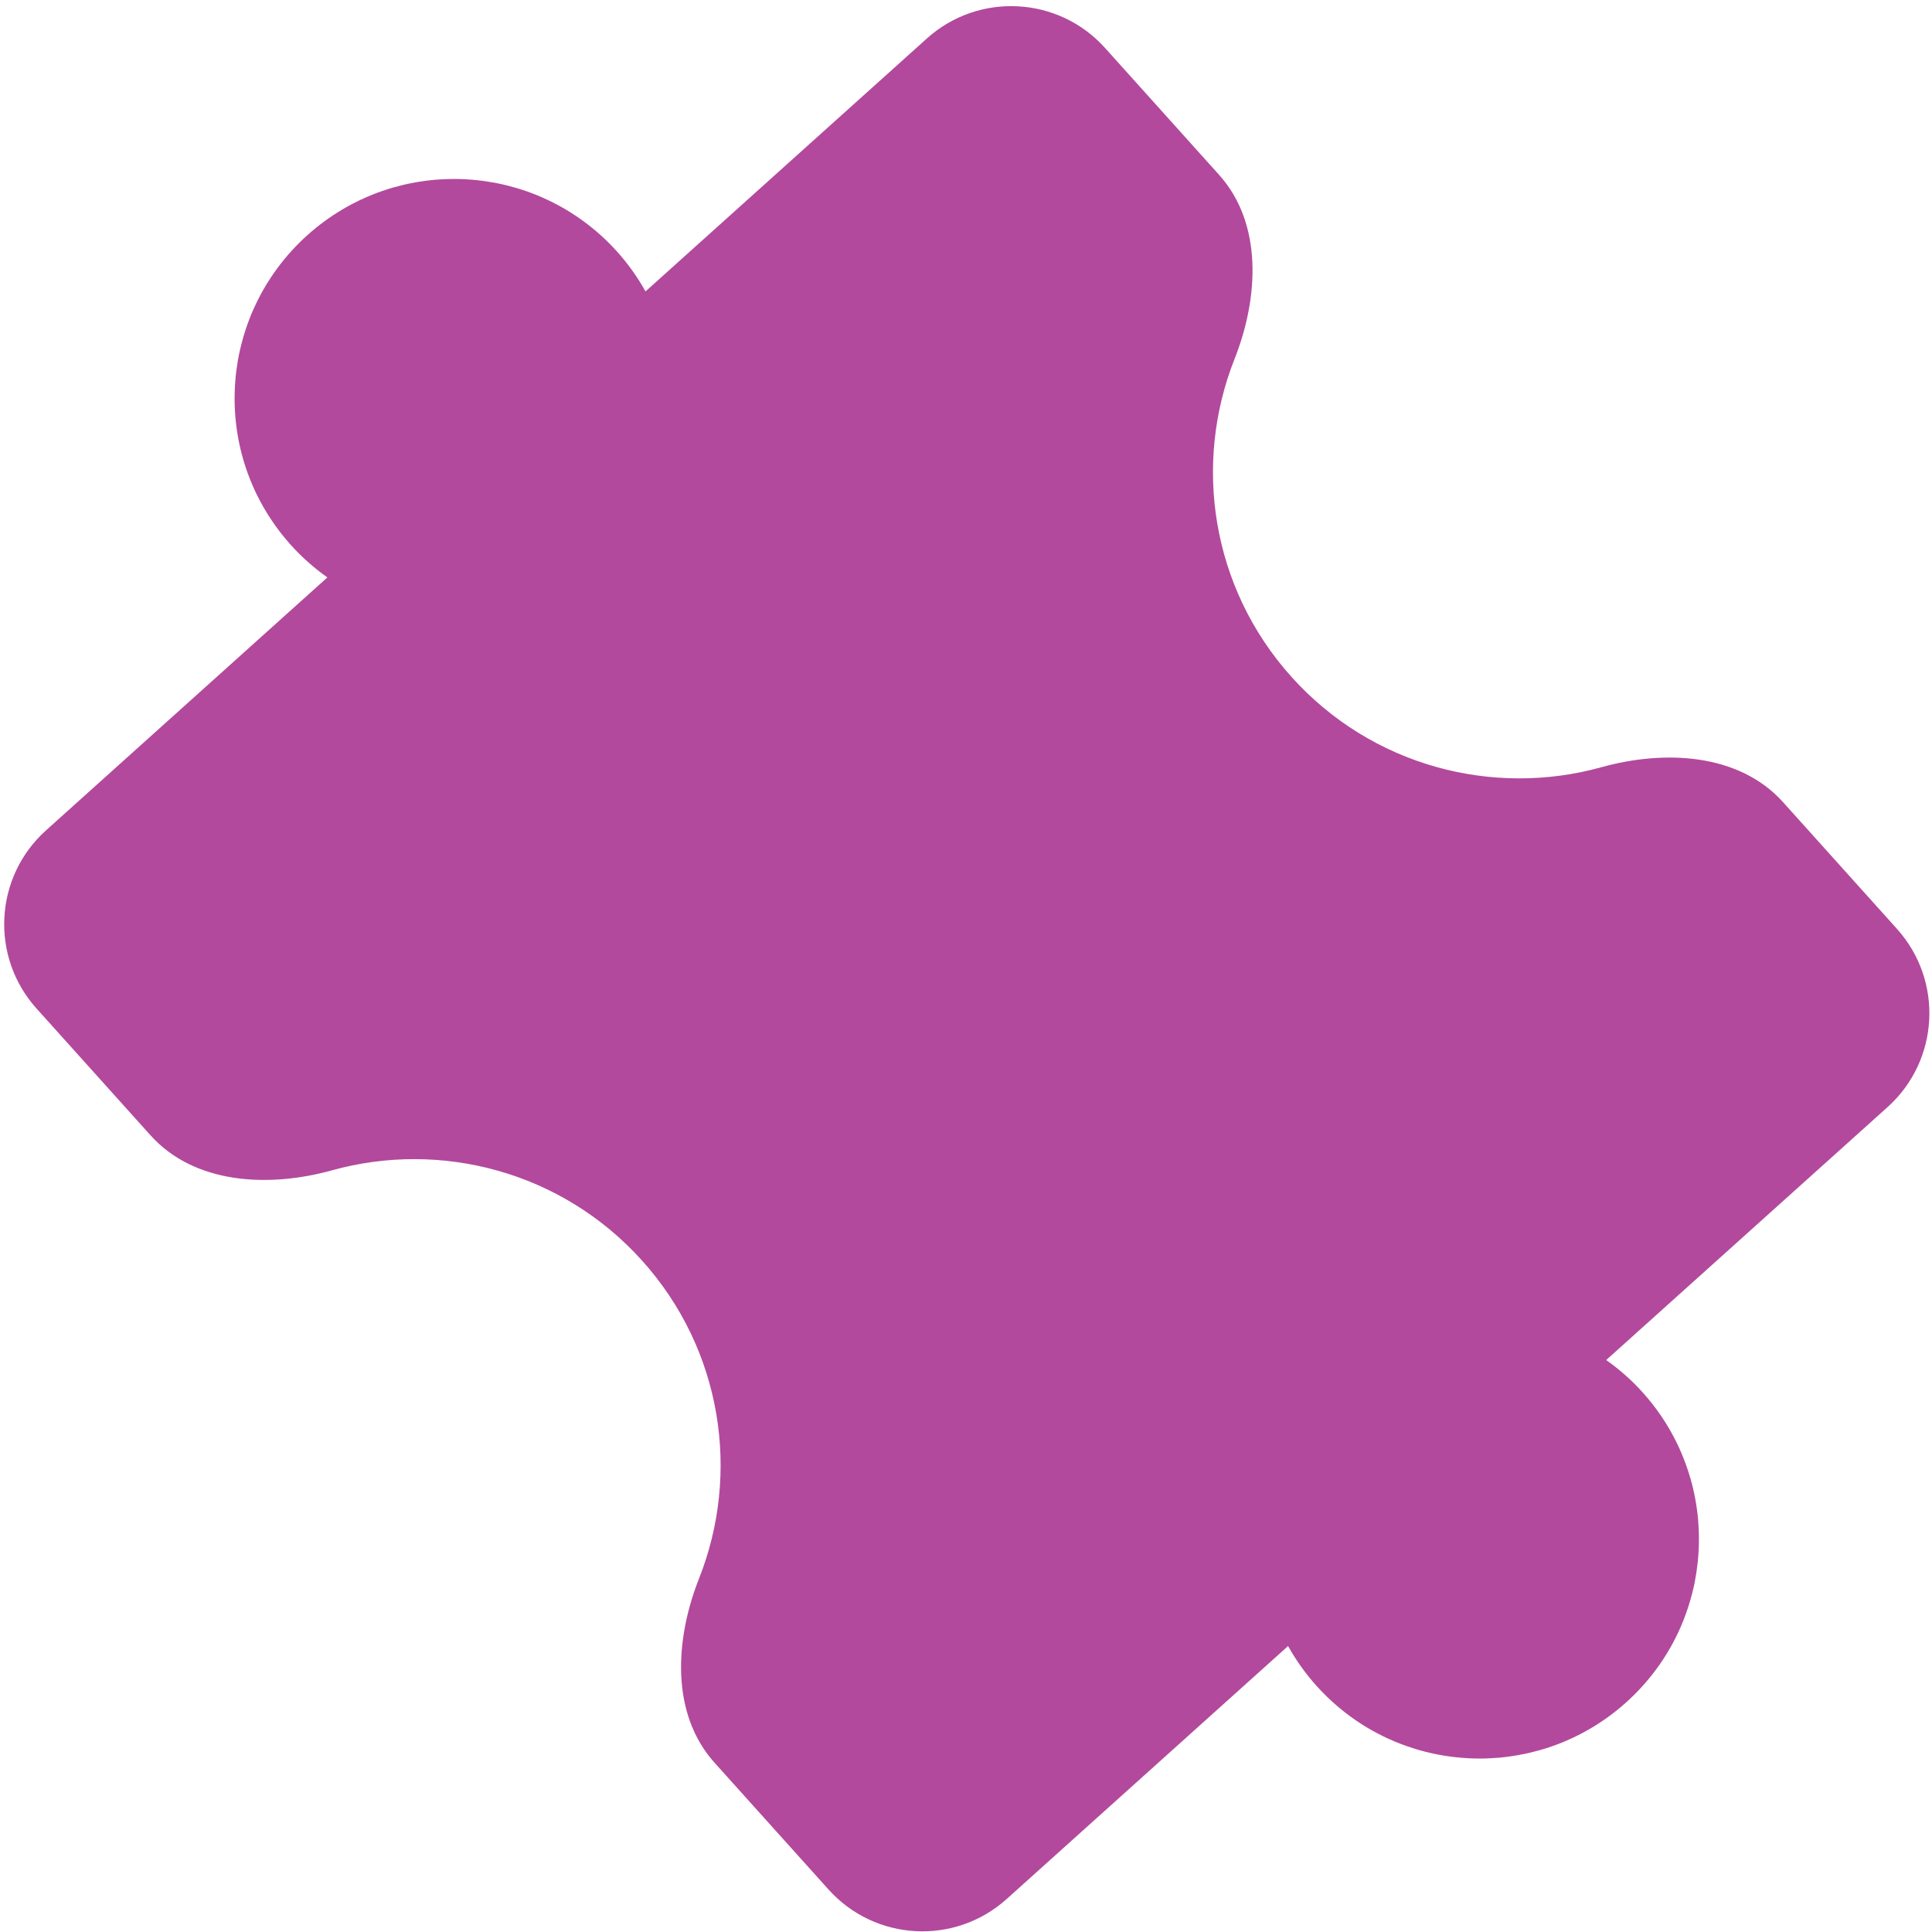 <?xml version="1.0" encoding="UTF-8"?> <svg xmlns="http://www.w3.org/2000/svg" width="310" height="310" viewBox="0 0 310 310" fill="none"><path d="M265.729 267.875C266.082 267.408 266.416 266.928 266.736 266.443C266.976 266.079 267.212 265.71 267.44 265.341C267.667 264.972 267.882 264.598 268.097 264.224C268.236 263.976 268.375 263.72 268.51 263.467C268.779 262.961 269.036 262.451 269.276 261.931C269.394 261.669 269.511 261.407 269.634 261.149C269.978 260.371 270.289 259.573 270.57 258.77C270.666 258.503 270.758 258.232 270.846 257.964C270.847 257.962 270.848 257.961 270.849 257.96V257.96C270.851 257.958 270.852 257.957 270.852 257.955C270.981 257.551 271.106 257.152 271.224 256.743C271.336 256.338 271.448 255.932 271.553 255.518C271.695 254.971 271.819 254.415 271.931 253.862C272.034 253.309 272.129 252.756 272.214 252.201C272.377 251.084 272.494 249.96 272.553 248.838C272.628 247.43 272.621 246.022 272.522 244.614C272.492 244.049 272.443 243.492 272.378 242.935C272.341 242.656 272.309 242.373 272.267 242.089C272.194 241.533 272.102 240.977 271.998 240.424C271.998 240.42 271.993 240.416 271.993 240.413V240.413C271.993 240.412 271.993 240.411 271.993 240.411C271.788 239.296 271.526 238.2 271.208 237.105C270.804 235.741 270.322 234.39 269.756 233.065C269.528 232.538 269.292 232.01 269.034 231.494C267.636 228.631 265.823 225.919 263.586 223.431C261.796 221.439 259.823 219.71 257.723 218.226C257.723 218.226 257.723 218.226 257.721 218.226C257.717 218.226 257.714 218.224 257.711 218.221V218.221C257.71 218.22 257.71 218.22 257.709 218.219C257.705 218.215 257.706 218.209 257.71 218.206V218.206C257.713 218.203 257.718 218.203 257.719 218.208C257.72 218.215 257.721 218.223 257.723 218.226L302.869 177.641C311.183 170.167 311.863 157.37 304.39 149.056L286.105 128.717C279.046 120.865 267.14 120.276 256.967 123.101C239.556 127.937 220.122 122.954 207.226 108.608C194.326 94.26 191.432 74.407 198.087 57.606C201.976 47.79 202.653 35.889 195.594 28.037L177.306 7.693C169.832 -0.62 157.035 -1.301 148.722 6.173L103.574 46.76C103.577 46.763 103.585 46.764 103.592 46.766C103.597 46.768 103.597 46.773 103.593 46.776V46.776C103.589 46.78 103.584 46.779 103.58 46.776C103.58 46.775 103.579 46.774 103.578 46.773V46.773C103.576 46.77 103.574 46.767 103.574 46.763C103.574 46.76 103.574 46.76 103.574 46.76C102.317 44.511 100.816 42.374 99.021 40.378C96.785 37.891 94.28 35.8 91.582 34.106C91.096 33.795 90.596 33.504 90.096 33.222C88.838 32.518 87.546 31.895 86.233 31.349C85.178 30.917 84.115 30.54 83.029 30.218C83.028 30.218 83.027 30.218 83.027 30.218V30.218C83.023 30.217 83.02 30.212 83.017 30.211C82.473 30.053 81.93 29.903 81.389 29.767C81.112 29.696 80.833 29.634 80.56 29.567C80.012 29.443 79.463 29.336 78.906 29.246C77.516 28.998 76.117 28.842 74.709 28.767C73.587 28.707 72.456 28.703 71.332 28.752C70.768 28.773 70.211 28.813 69.65 28.857C69.285 28.889 68.919 28.93 68.557 28.976C68.357 29 68.16 29.029 67.964 29.057C67.541 29.117 67.122 29.181 66.707 29.25C66.293 29.328 65.879 29.404 65.465 29.491C65.464 29.491 65.457 29.494 65.456 29.495V29.495C65.456 29.495 65.456 29.496 65.455 29.496C65.179 29.555 64.899 29.617 64.623 29.685C64.075 29.816 63.53 29.96 62.98 30.117C62.434 30.279 61.888 30.458 61.346 30.641C60.808 30.829 60.269 31.026 59.737 31.24C59.472 31.347 59.202 31.458 58.94 31.57C58.147 31.913 57.365 32.287 56.59 32.688C56.074 32.955 55.565 33.239 55.06 33.538C53.044 34.716 51.121 36.116 49.32 37.735C47.514 39.358 45.909 41.131 44.523 43.01C44.169 43.476 43.836 43.957 43.516 44.442C43.031 45.165 42.576 45.903 42.155 46.66C42.011 46.912 41.877 47.165 41.742 47.417C41.473 47.923 41.22 48.437 40.977 48.953C40.733 49.468 40.501 49.988 40.282 50.522C40.068 51.052 39.867 51.578 39.678 52.11C39.582 52.376 39.49 52.648 39.402 52.915C39.402 52.917 39.401 52.919 39.399 52.92V52.92C39.398 52.921 39.397 52.923 39.396 52.925C39.267 53.328 39.146 53.732 39.025 54.136C38.908 54.546 38.799 54.956 38.699 55.366C38.651 55.558 38.601 55.75 38.556 55.947C38.534 56.024 38.517 56.105 38.5 56.186C38.442 56.469 38.383 56.743 38.321 57.021C38.209 57.574 38.115 58.128 38.038 58.682C37.862 59.794 37.75 60.915 37.695 62.042C37.407 67.383 38.332 72.785 40.493 77.814C40.721 78.342 40.961 78.865 41.215 79.386C42.618 82.245 44.431 84.957 46.667 87.445C48.454 89.432 50.431 91.165 52.53 92.65C52.53 92.65 52.533 92.652 52.536 92.656C52.538 92.657 52.54 92.659 52.543 92.659C52.545 92.66 52.547 92.661 52.548 92.662C52.55 92.663 52.55 92.665 52.548 92.666V92.666C52.546 92.668 52.541 92.666 52.538 92.665C52.538 92.664 52.537 92.664 52.536 92.663C52.534 92.663 52.533 92.662 52.532 92.662L52.532 92.661C52.531 92.659 52.53 92.657 52.53 92.656C52.53 92.65 52.53 92.65 52.53 92.65L7.381 133.238C-0.932 140.712 -1.612 153.509 5.861 161.823L24.149 182.165C31.208 190.017 43.114 190.607 53.288 187.781C70.699 182.946 90.133 187.93 103.032 202.279C115.929 216.624 118.823 236.477 112.167 253.276C108.278 263.093 107.601 274.994 114.66 282.846L132.944 303.185C140.418 311.498 153.215 312.179 161.528 304.705L206.679 264.115C206.679 264.115 206.679 264.115 206.673 264.115C206.671 264.115 206.67 264.114 206.668 264.113L206.668 264.112C206.667 264.111 206.666 264.11 206.666 264.108C206.666 264.107 206.666 264.106 206.665 264.106C206.664 264.103 206.662 264.098 206.664 264.096V264.096C206.666 264.094 206.668 264.095 206.669 264.096C206.67 264.098 206.671 264.1 206.671 264.102C206.671 264.105 206.672 264.107 206.674 264.109C206.676 264.113 206.679 264.115 206.679 264.115C207.932 266.36 209.442 268.506 211.233 270.498C213.469 272.985 215.974 275.076 218.668 276.774C219.158 277.081 219.653 277.376 220.154 277.658C224.926 280.341 230.199 281.834 235.54 282.114C236.667 282.179 237.793 282.186 238.921 282.134C239.481 282.107 240.042 282.072 240.603 282.028C240.886 281.995 241.165 281.967 241.448 281.934C241.731 281.902 242.014 281.869 242.289 281.828C243.127 281.708 243.962 281.566 244.789 281.389C244.79 281.389 244.791 281.389 244.791 281.389V281.389C244.792 281.388 244.798 281.385 244.8 281.384C245.074 281.326 245.352 281.263 245.627 281.196C246.452 280.997 247.274 280.768 248.092 280.517C248.37 280.433 248.643 280.342 248.908 280.244C249.447 280.056 249.985 279.86 250.516 279.646C250.782 279.539 251.047 279.432 251.313 279.316C251.708 279.142 252.107 278.964 252.498 278.777C252.889 278.59 253.276 278.398 253.663 278.198C254.175 277.927 254.688 277.646 255.194 277.348C257.209 276.17 259.142 274.761 260.947 273.138C262.746 271.518 264.343 269.754 265.729 267.875Z" fill="#B2499D"></path></svg> 